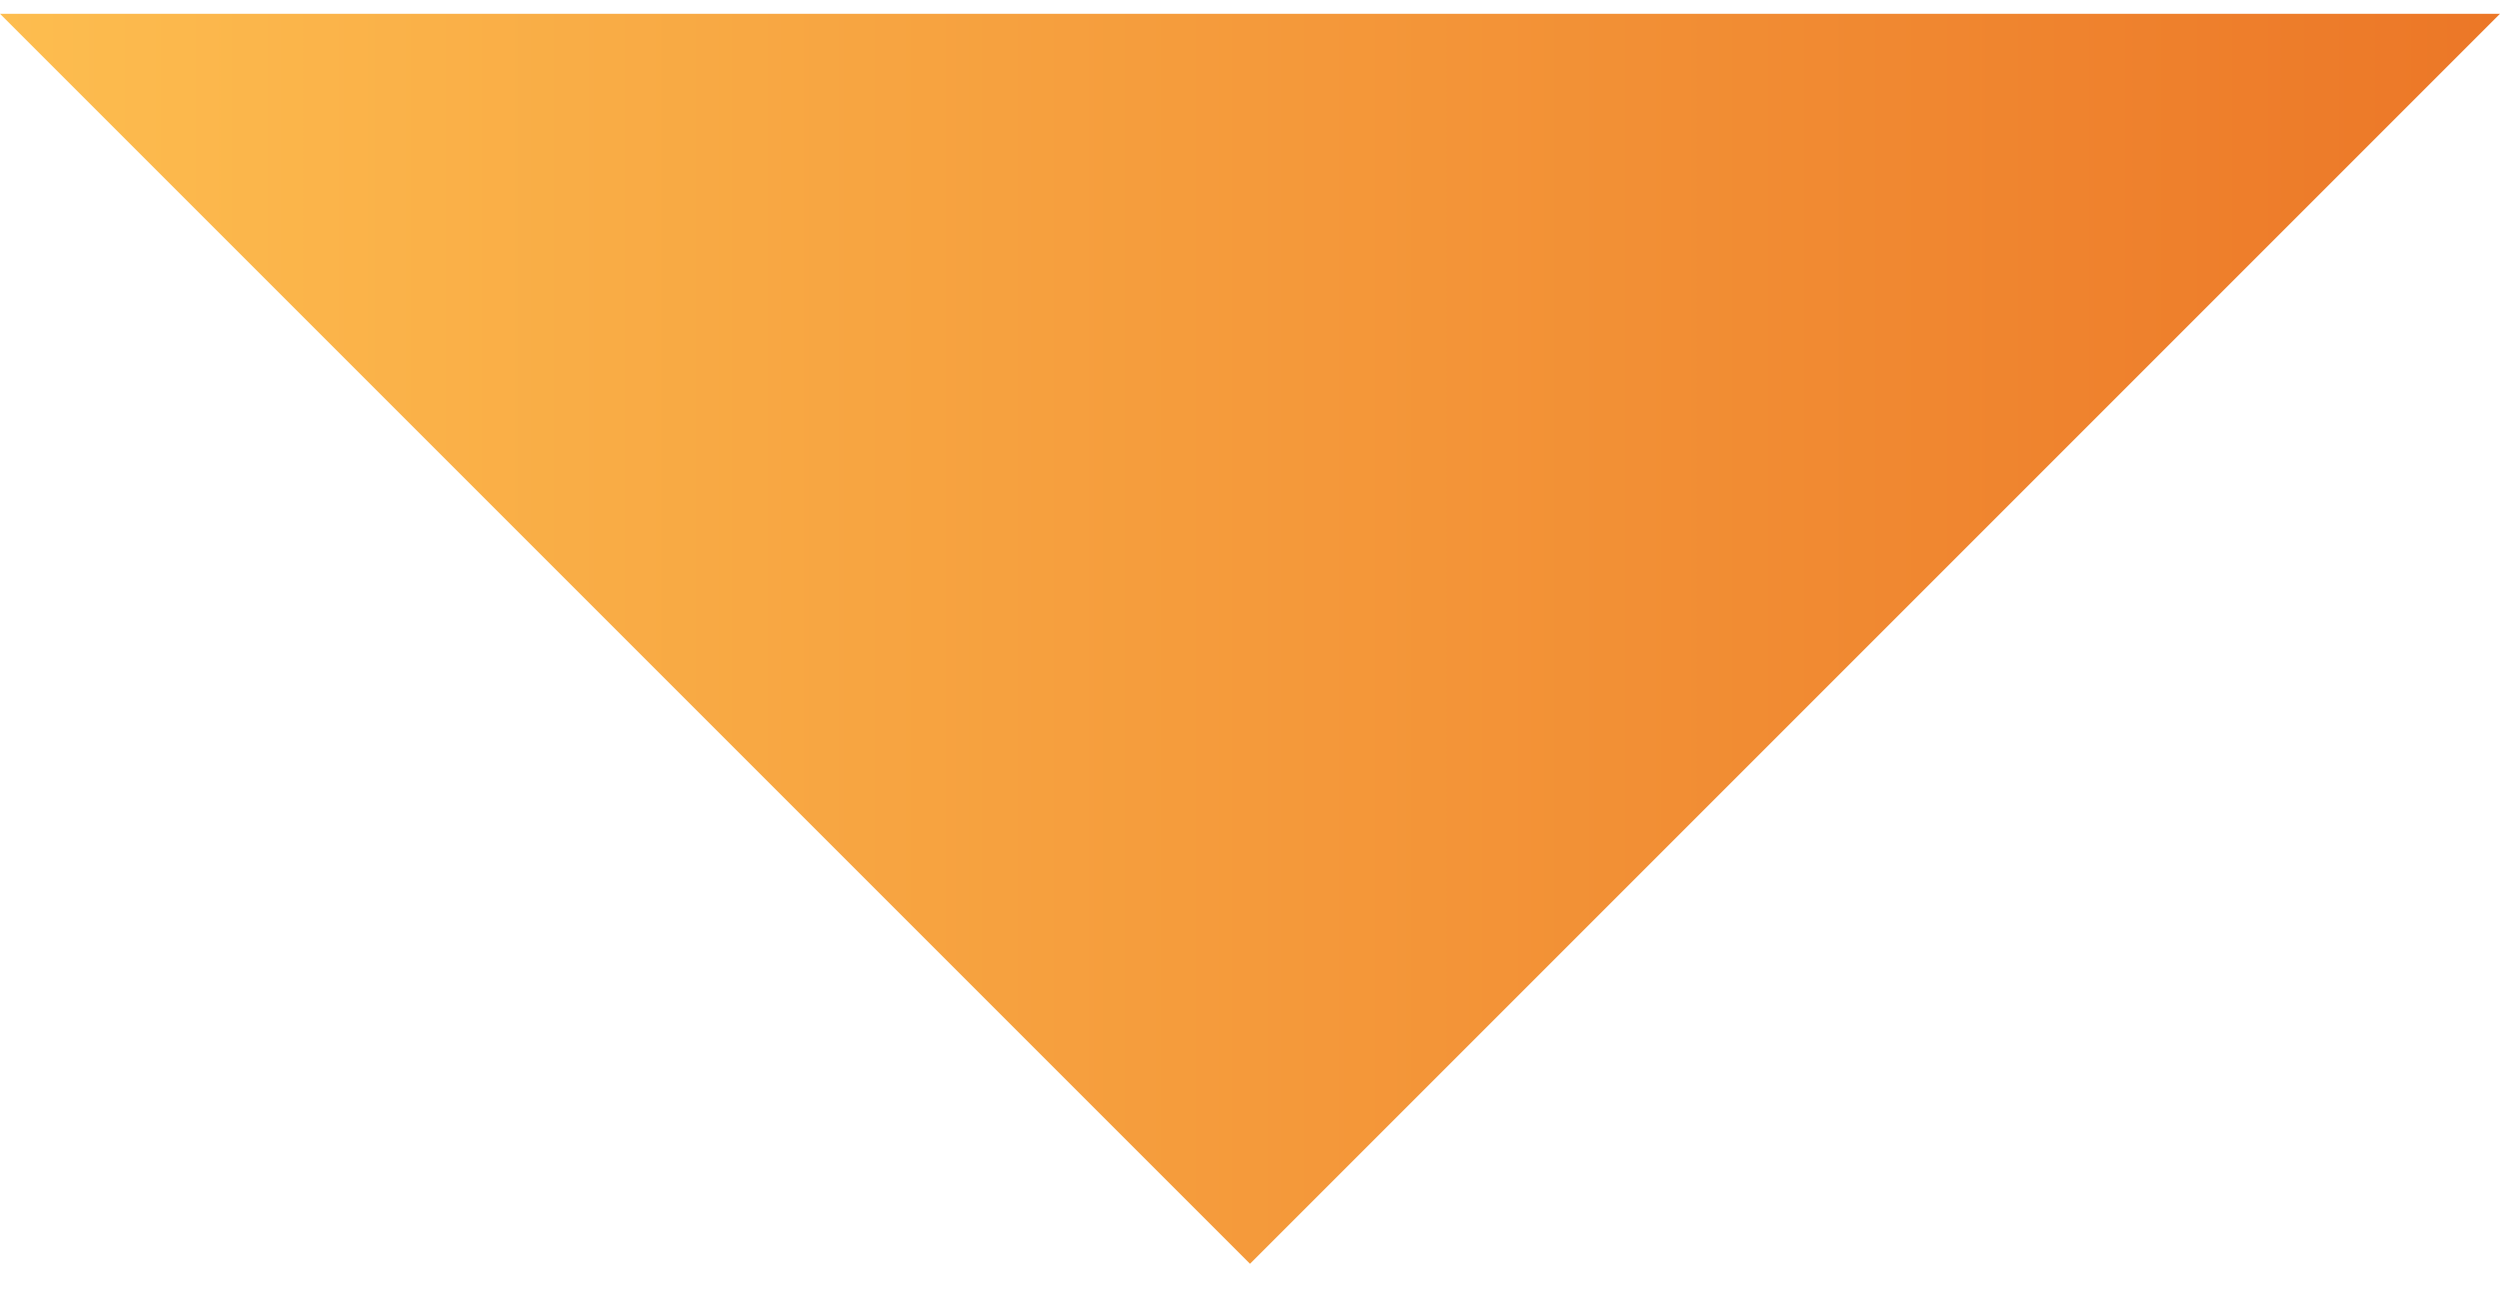 <svg width="52" height="27" viewBox="0 0 52 27" fill="none" xmlns="http://www.w3.org/2000/svg">
<path d="M26 26.287L0 0.287L52 0.287L26 26.287Z" fill="url(#paint0_linear_66_5128)"/>
<defs>
<linearGradient id="paint0_linear_66_5128" x1="0" y1="13.287" x2="52" y2="13.287" gradientUnits="userSpaceOnUse">
<stop stop-color="#FDBD4F"/>
<stop offset="1" stop-color="#EC7727"/>
</linearGradient>
</defs>
</svg>
